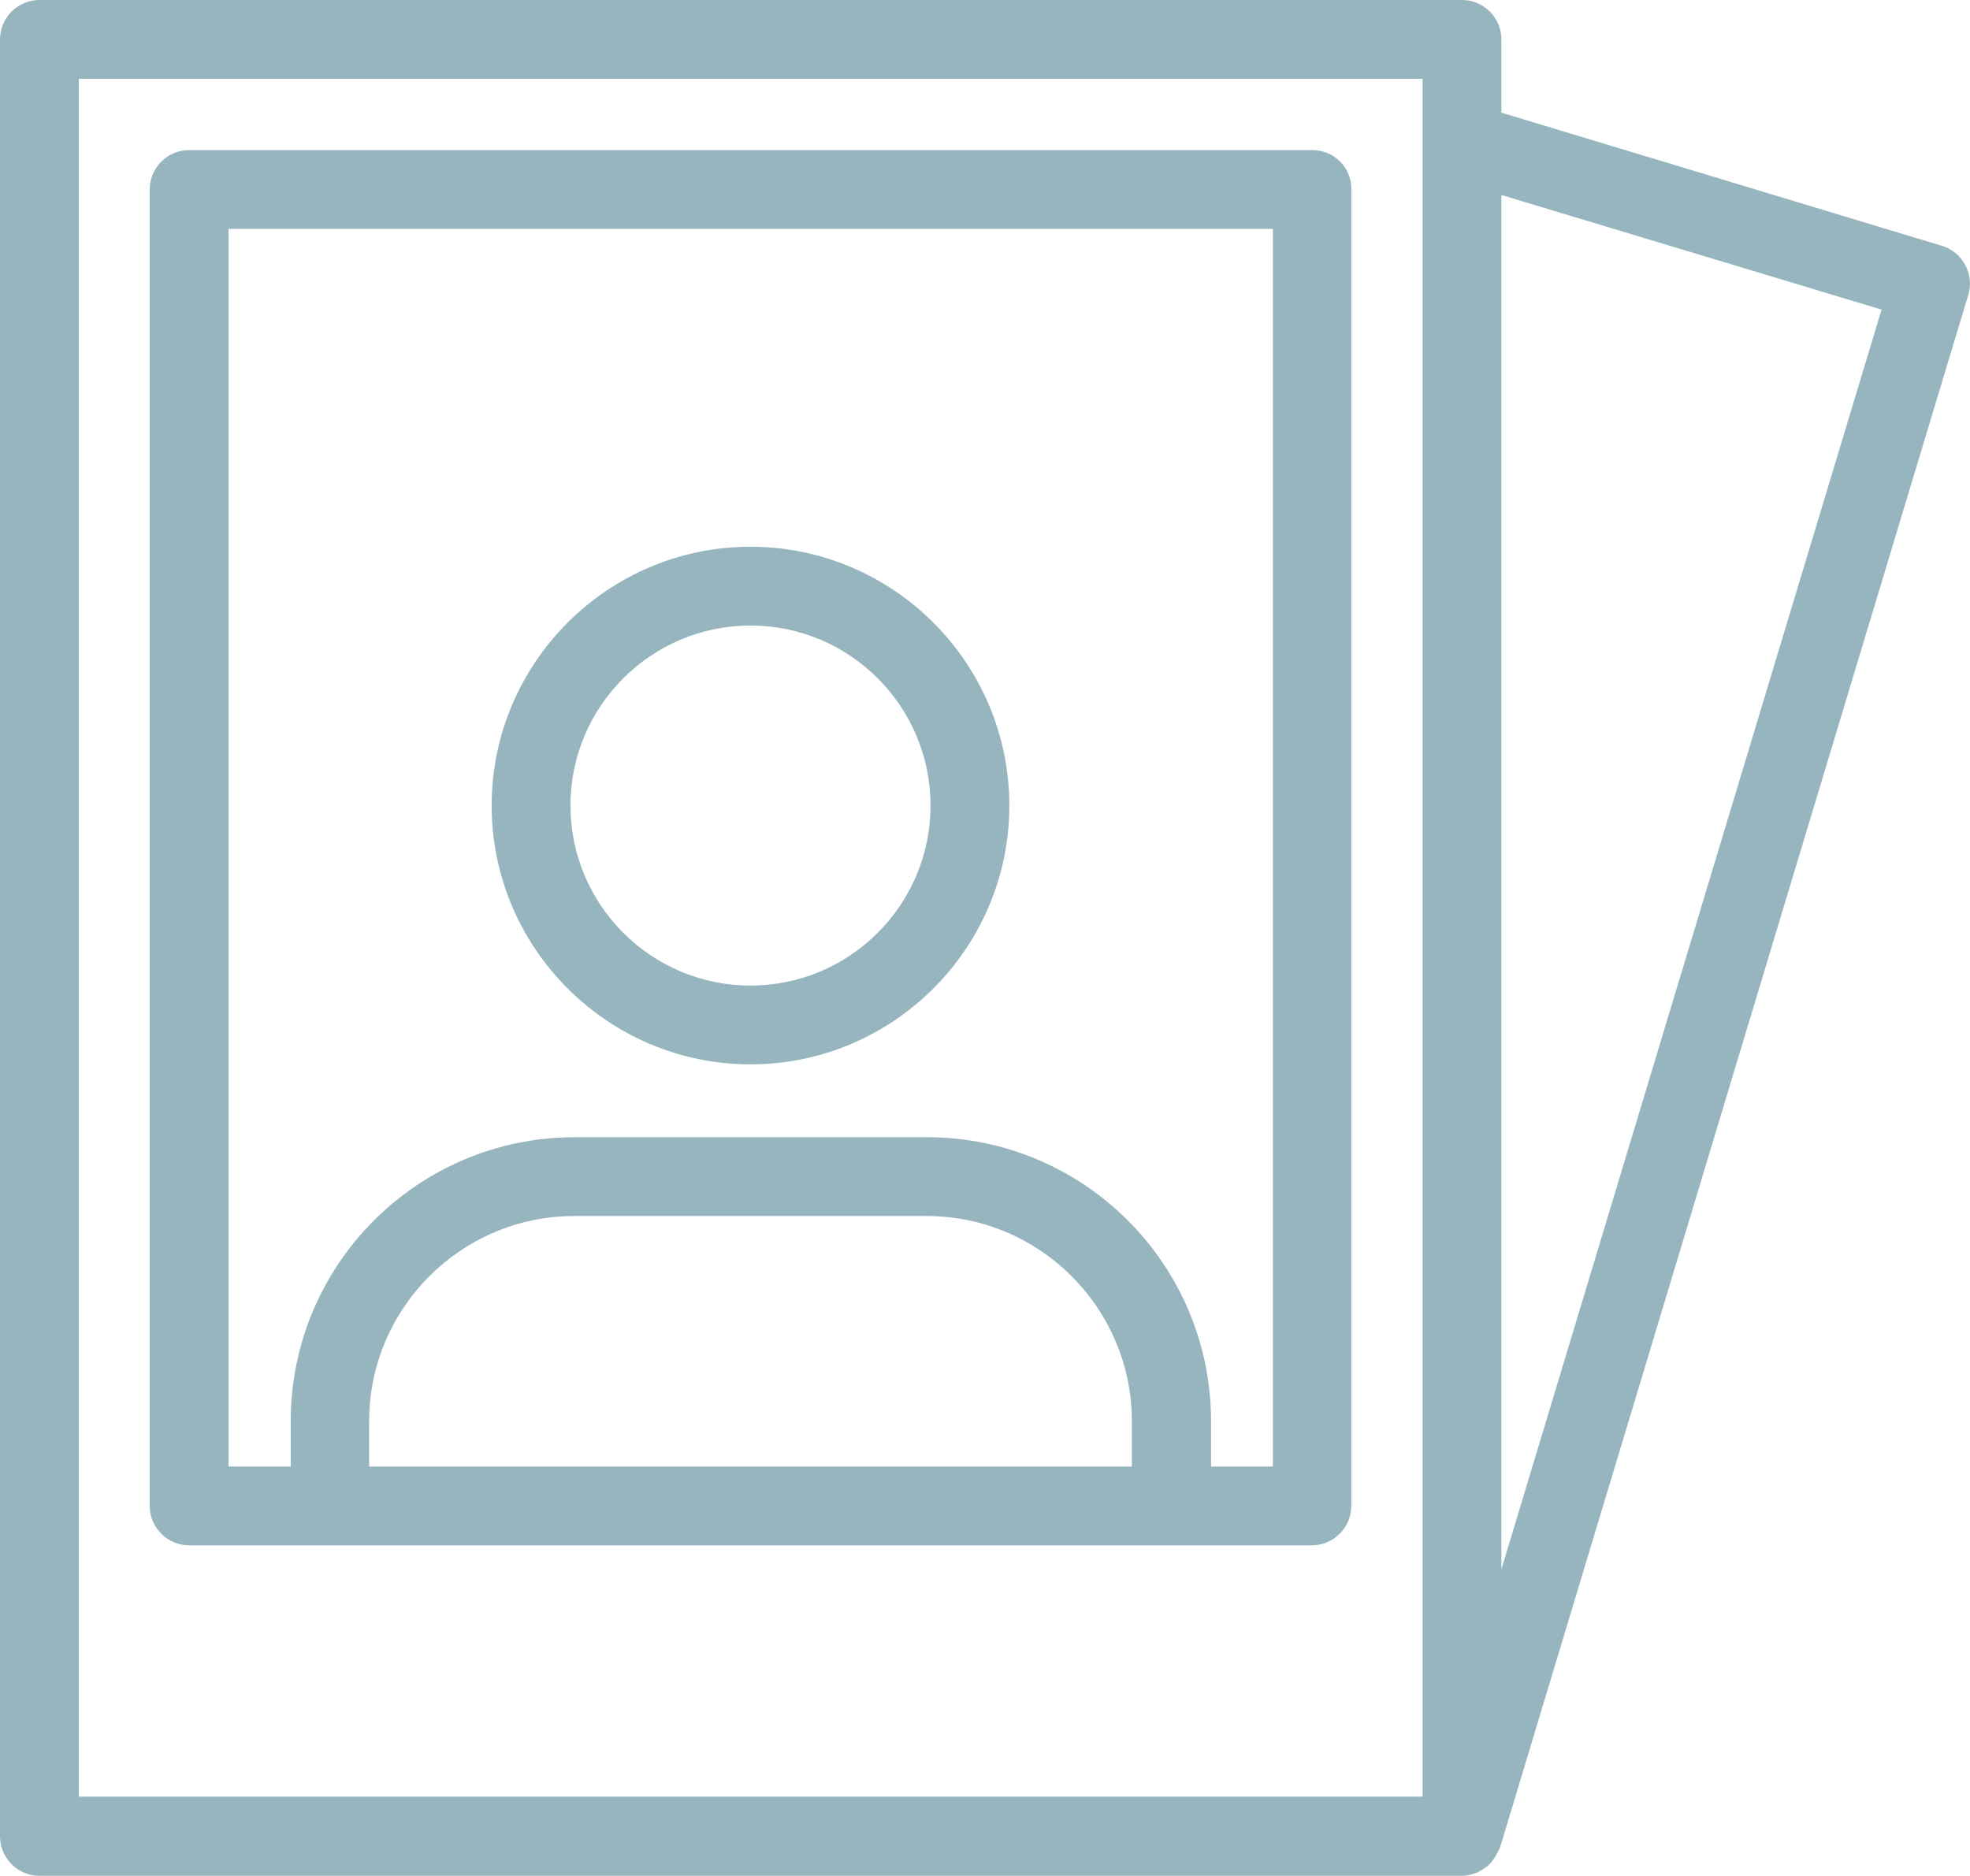 <?xml version="1.0" encoding="utf-8"?>
<!-- Generator: Adobe Illustrator 28.1.0, SVG Export Plug-In . SVG Version: 6.00 Build 0)  -->
<svg version="1.1" id="Layer_1" xmlns="http://www.w3.org/2000/svg" xmlns:xlink="http://www.w3.org/1999/xlink" x="0px" y="0px"
	 viewBox="0 0 1000.1 952.4" style="enable-background:new 0 0 1000.1 952.4;" xml:space="preserve">
<style type="text/css">
	.st0{fill:#96B5BF;}
</style>
<g>
	<path class="st0" d="M20,952.4h722.2c2.4,0,4.8-0.6,7-1.4c0.8-0.2,1.4-0.6,2-1c1.4-0.8,2.8-1.6,4-2.6c0.6-0.6,1.2-1.2,1.8-1.8
		c1-1.2,1.8-2.4,2.6-3.8c0.4-0.8,0.8-1.6,1.2-2.4c0.2-0.4,0.4-0.6,0.6-1l237.8-788.6c3.2-10.6-2.8-21.8-13.4-25L762.2,57.2V20
		c0-11-9-20-20-20H20C9,0,0,9,0,20v912.2C0,943.4,9,952.4,20,952.4L20,952.4z M762.2,99l193,58.2l-193,639.6L762.2,99z M40,40h682.2
		v872.2H40V40z"/>
	<path class="st0" d="M666.2,76.2H96c-11,0-20,9-20,20v668.4c0,11,9,20,20,20h570c11,0,20-9,20-20V96.2
		C686.2,85,677.2,76.2,666.2,76.2L666.2,76.2z M574.6,744.6H187.4v-23c0-57.4,46.8-104.2,104.2-104.2h178.8
		c57.4,0,104.2,46.8,104.2,104.2V744.6z M646.2,744.6h-31.4v-23c0-79.6-64.6-144.2-144.2-144.2H291.8
		c-79.6,0-144.2,64.6-144.2,144.2v23H116V116.2h530.2V744.6z"/>
	<path class="st0" d="M381,540.4c72.4,0,131.4-59,131.4-131.4s-59-131.4-131.4-131.4s-131.4,59-131.4,131.4
		C249.6,481.4,308.6,540.4,381,540.4L381,540.4z M381,317.6c50.4,0,91.4,41,91.4,91.4c0,50.4-41,91.4-91.4,91.4s-91.4-41-91.4-91.4
		S330.6,317.6,381,317.6z"/>
</g>
</svg>

